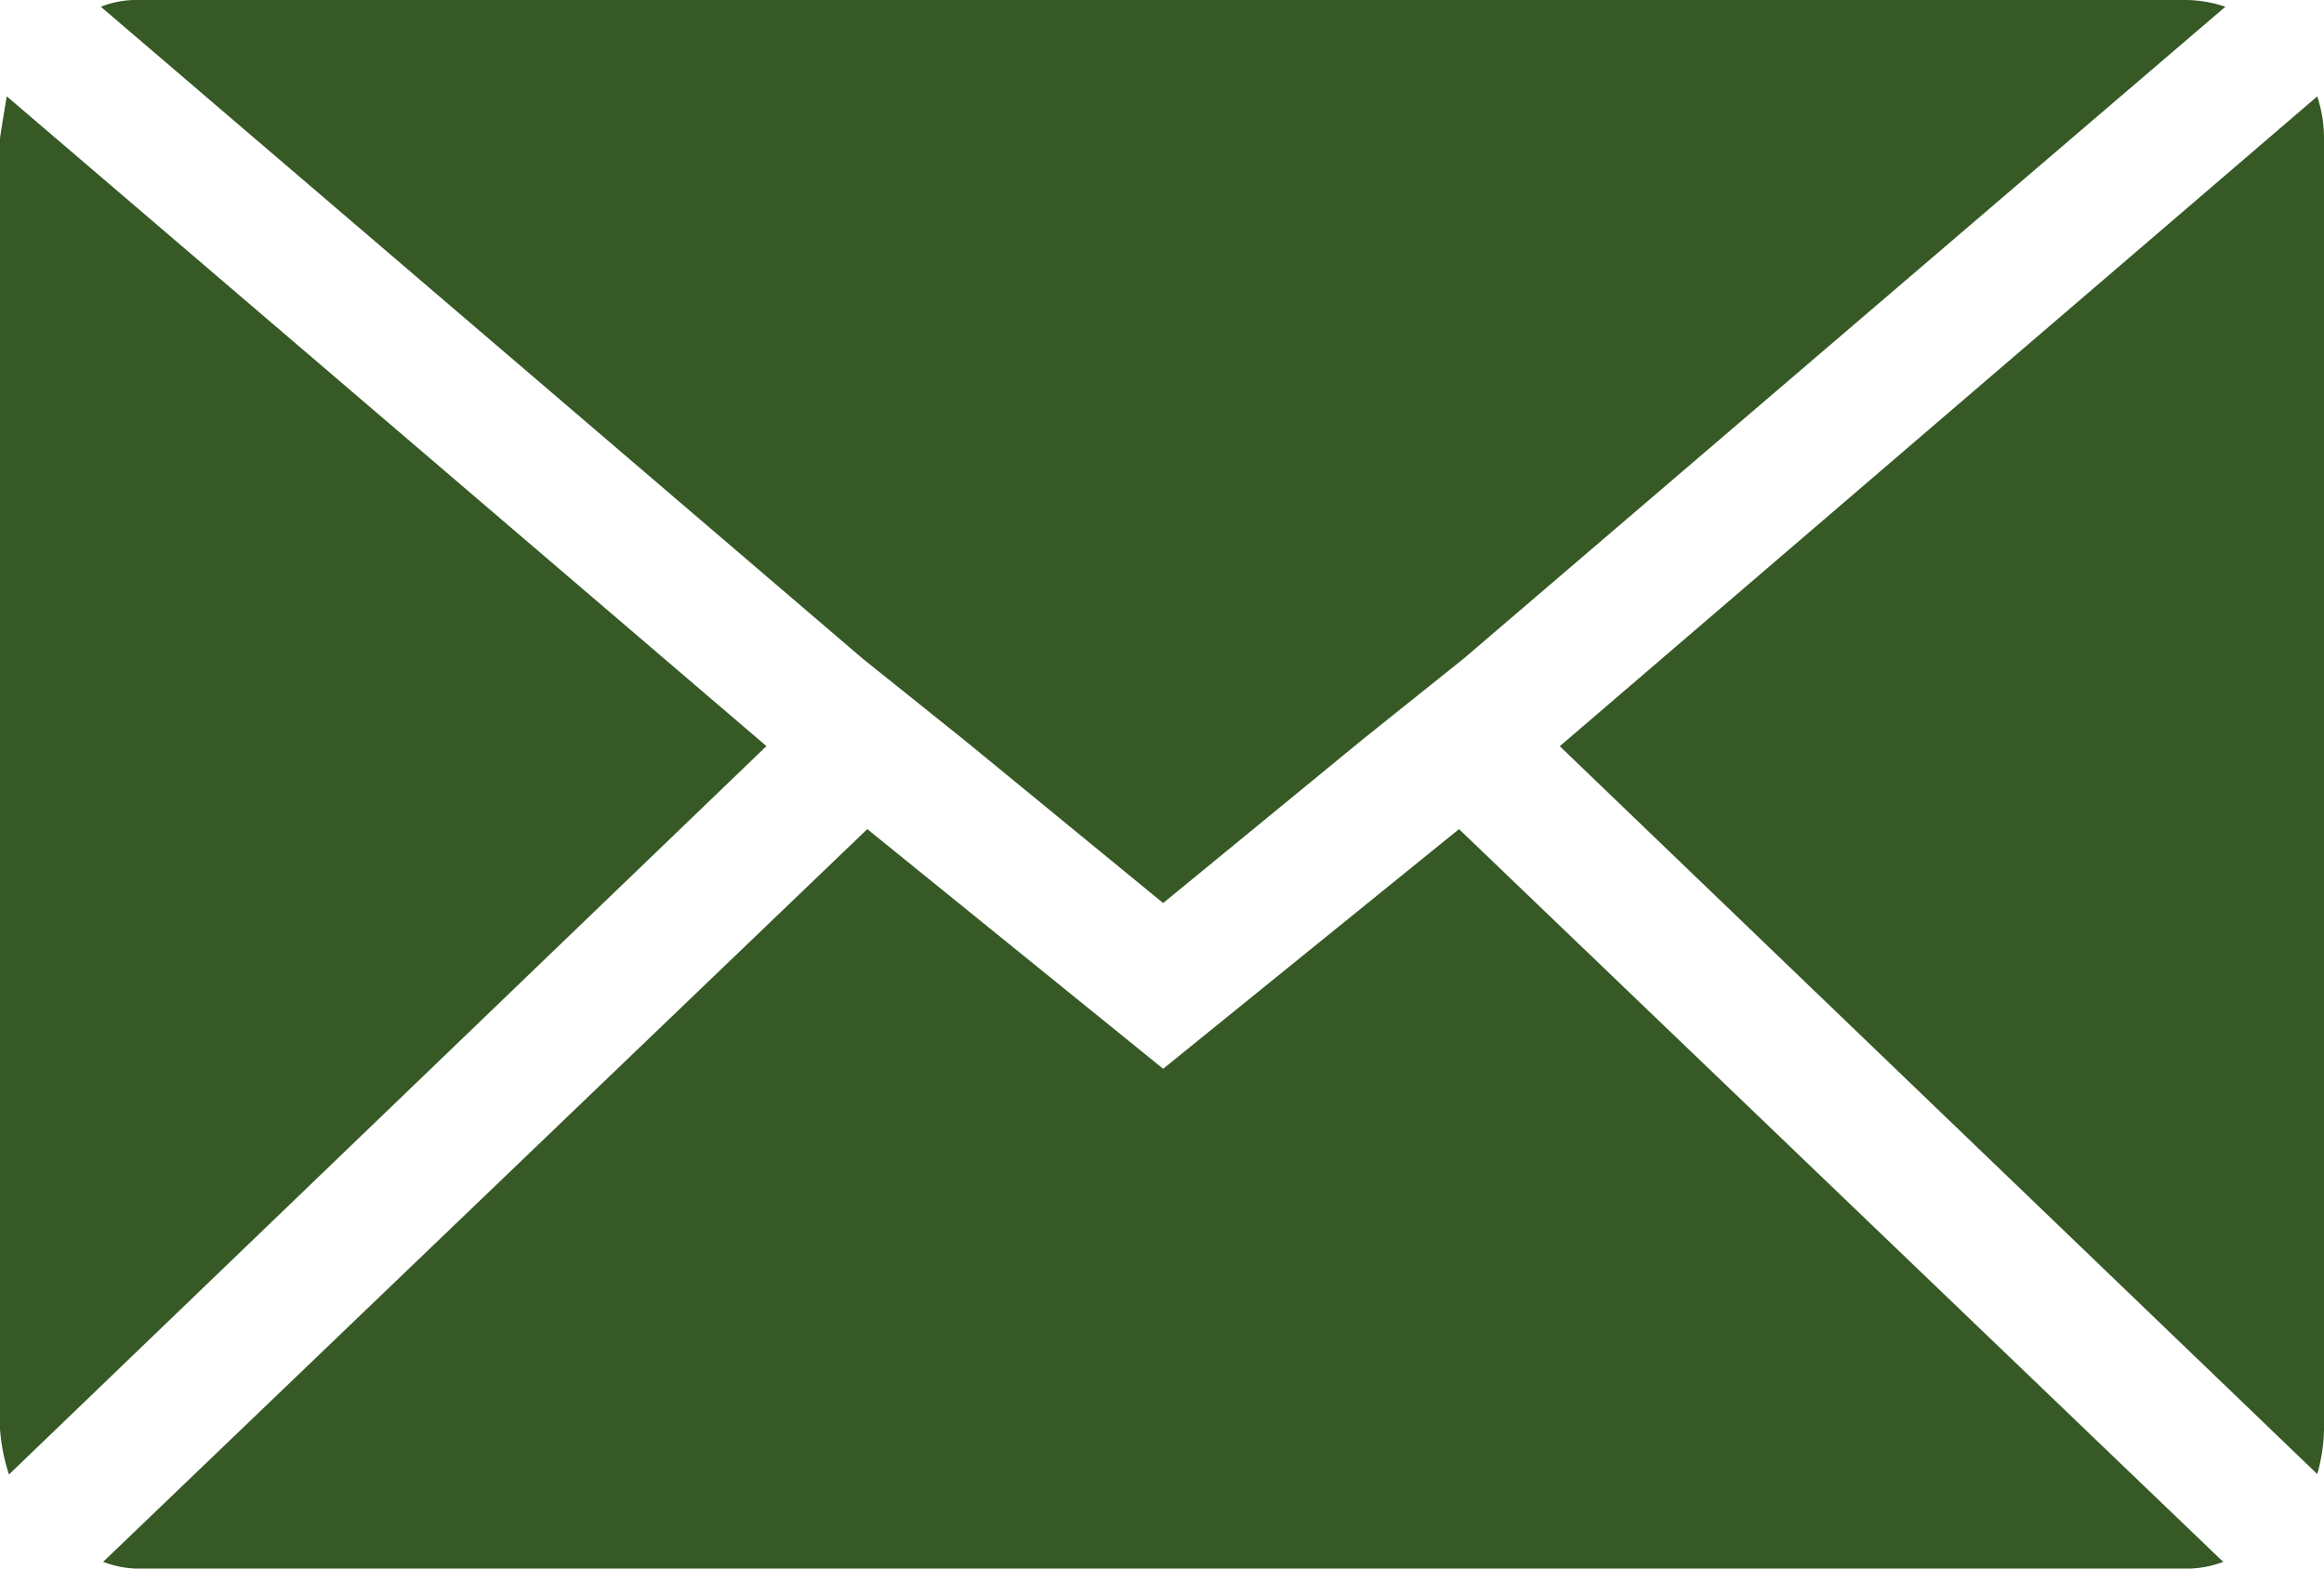 <svg xmlns="http://www.w3.org/2000/svg" width="26.18" height="17.672" viewBox="0 0 26.18 17.672">
  <path id="Icon_zocial-email" data-name="Icon zocial-email" d="M.072,20.175V5.633q0-.025.076-.48l8.558,7.321L.173,20.68a2.14,2.14,0,0,1-.1-.5ZM1.208,4.144a1.088,1.088,0,0,1,.429-.076h23.05a1.43,1.43,0,0,1,.454.076L16.558,11.49l-1.136.909-2.247,1.843L10.928,12.4,9.792,11.49Zm.025,17.521,8.609-8.256,3.333,2.7,3.333-2.7,8.609,8.256a1.212,1.212,0,0,1-.429.076H1.637a1.143,1.143,0,0,1-.4-.076Zm16.41-9.19,8.533-7.321a1.507,1.507,0,0,1,.076.48V20.175a1.935,1.935,0,0,1-.076.5Z" transform="translate(-0.072 -4.068)" fill="#365926"/>
</svg>
